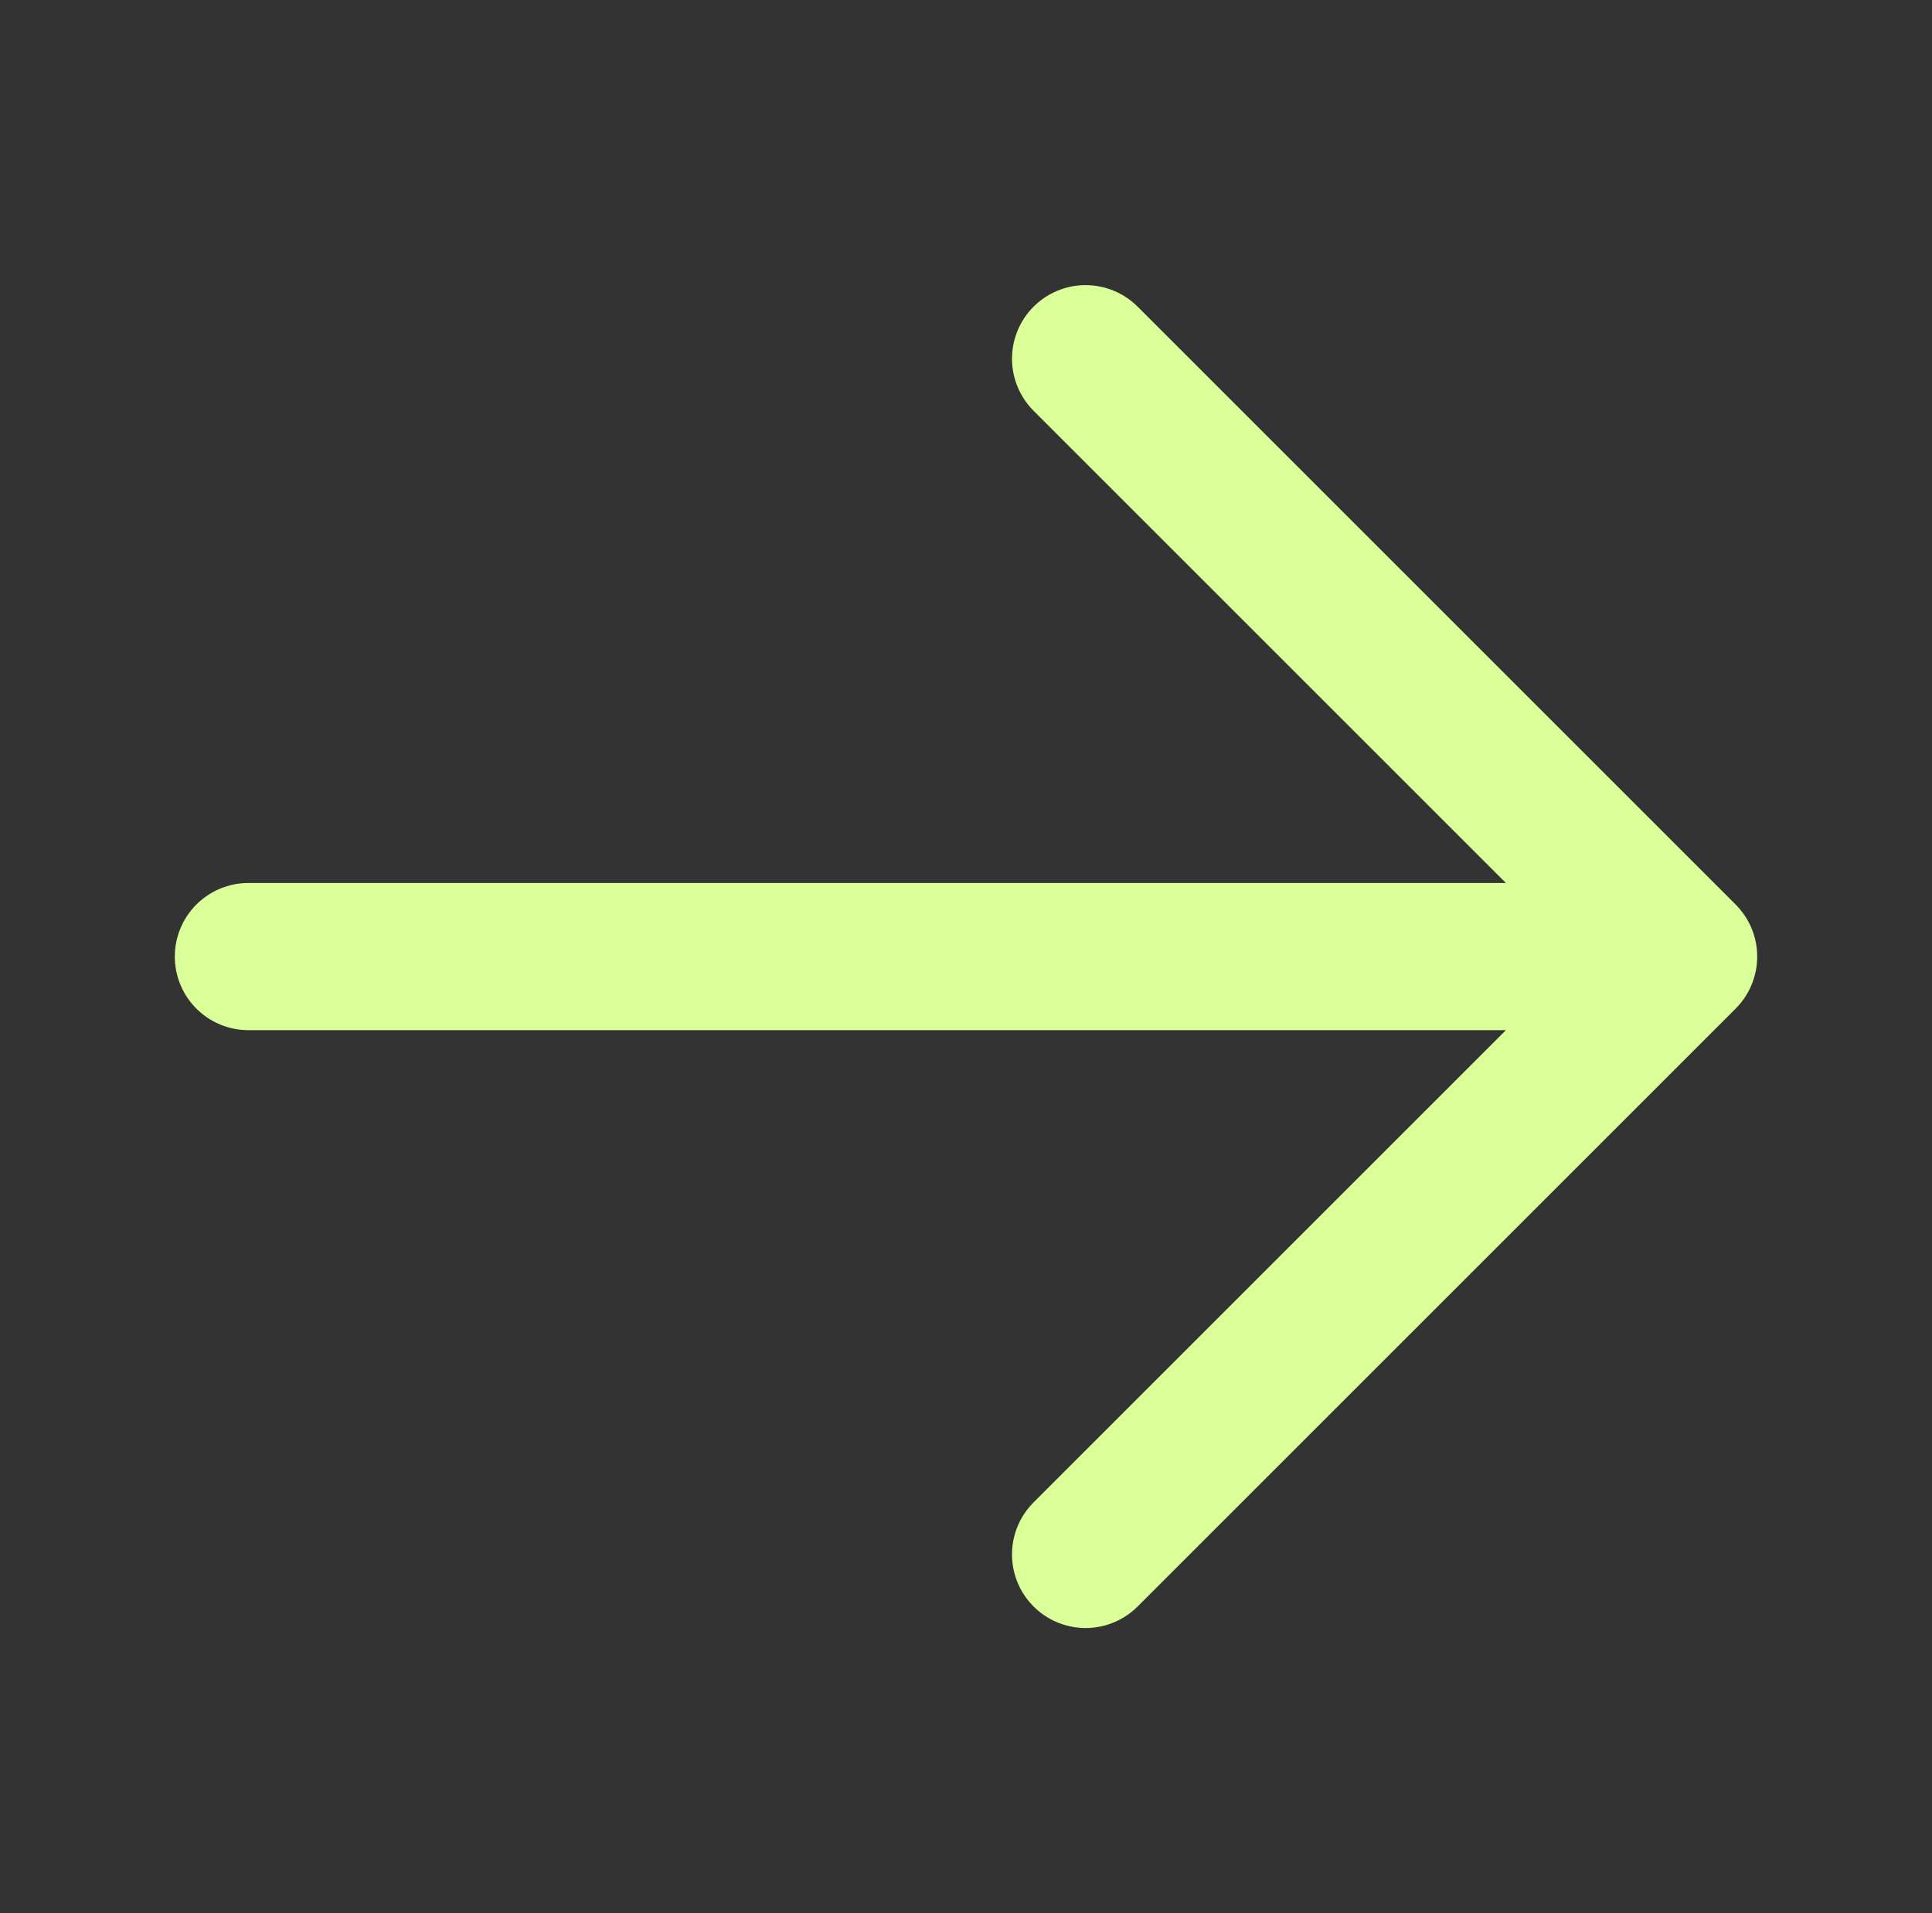 <svg width="105" height="104" viewBox="0 0 105 104" fill="none" xmlns="http://www.w3.org/2000/svg">
<rect x="0" y="0" width="105" height="104" fill="#333333" stroke="none"/>
<path d="M59 84.5L91.5 52M91.5 52L59 19.5M91.5 52H13.5" stroke="#daff99" stroke-width="8" stroke-linecap="round" stroke-linejoin="round"/>
</svg>
